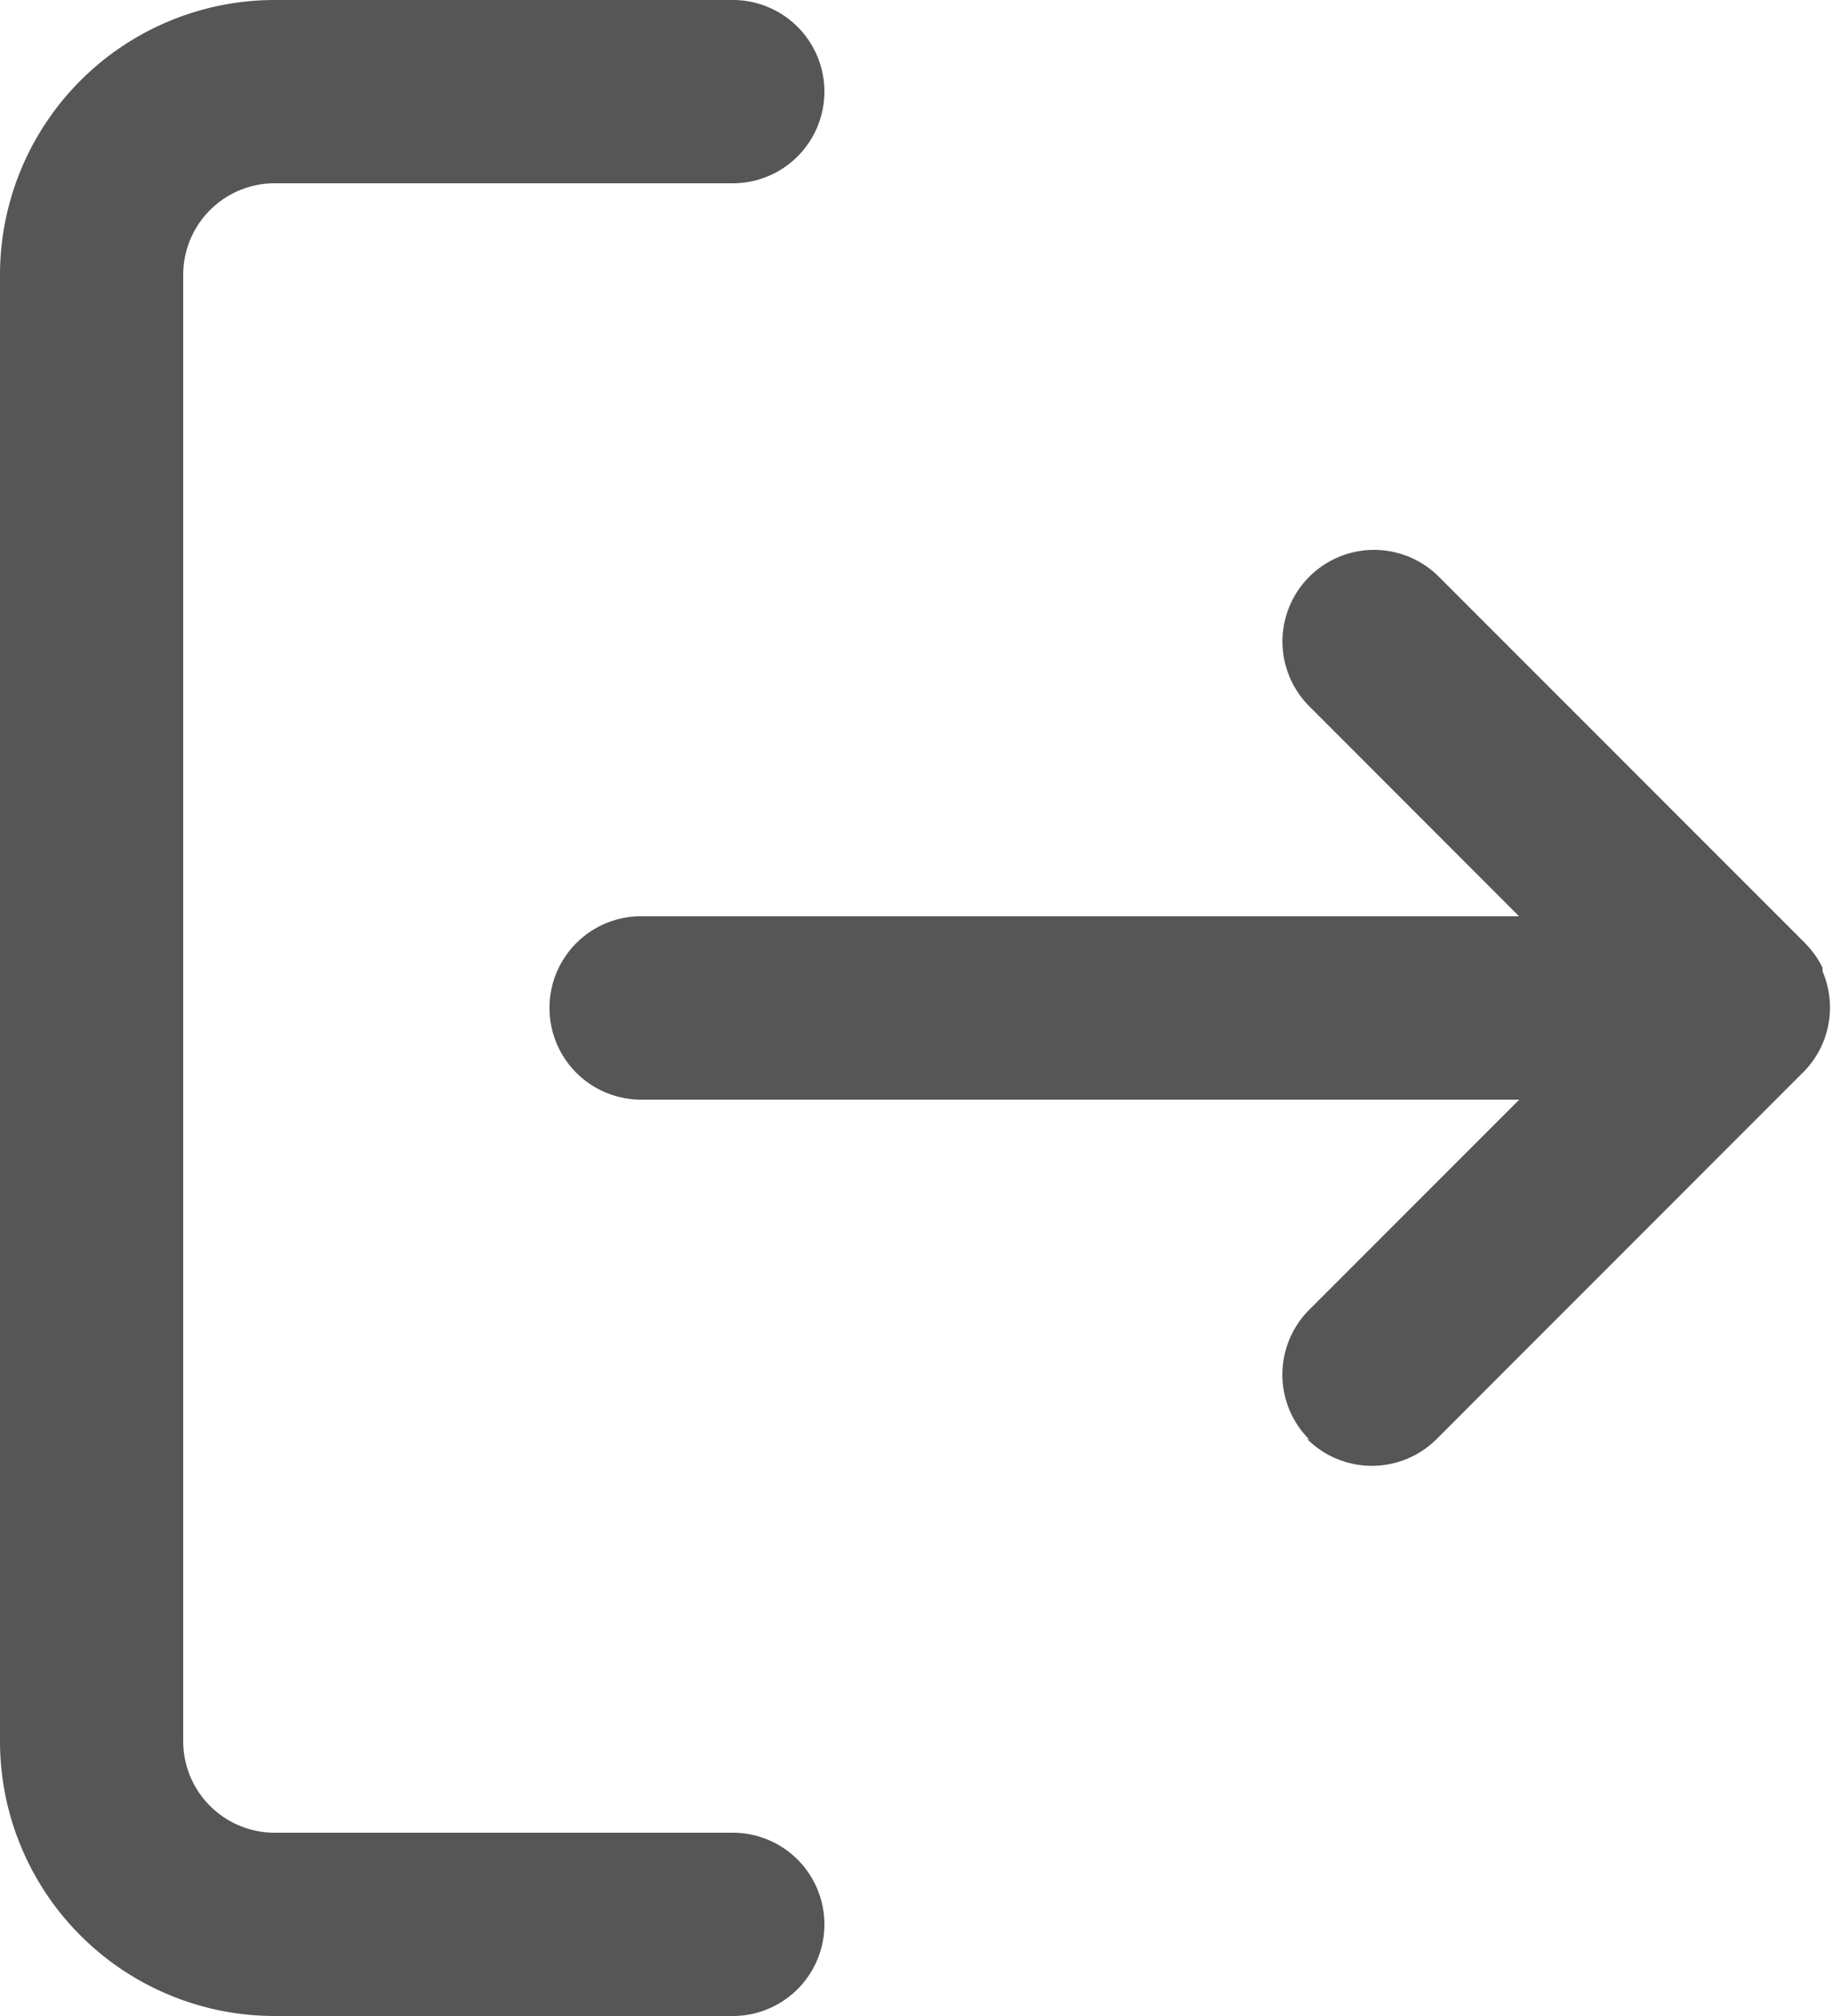 <svg xmlns="http://www.w3.org/2000/svg" xmlns:xlink="http://www.w3.org/1999/xlink" width="15.29" height="16.819" viewBox="0 0 15.29 16.819">
  <defs>
    <clipPath id="clip-path">
      <path id="Combined_Shape" data-name="Combined Shape" d="M2.293,16.819A2.293,2.293,0,0,1,0,14.526V2.293A2.294,2.294,0,0,1,2.293,0H6.116a.764.764,0,1,1,0,1.529H2.293a.764.764,0,0,0-.764.764V14.526a.764.764,0,0,0,.764.764H6.116a.764.764,0,1,1,0,1.529Zm8.634-4.81a.765.765,0,0,1,0-1.082L12.68,9.174H5.351a.765.765,0,0,1,0-1.53h7.327L10.927,5.892a.764.764,0,1,1,1.082-1.08l3.057,3.057h0l.006.007a.762.762,0,0,1,.133.185v0l.006.013,0,.006,0,.009,0,.01,0,.005.006.014h0a.765.765,0,0,1-.185.845l-3.041,3.042a.765.765,0,0,1-1.082,0Z" fill="#565656"/>
    </clipPath>
  </defs>
  <g id="ic_logout" transform="translate(-0.167 -0.583)">
    <path id="Combined_Shape-2" data-name="Combined Shape" d="M2.293,16.819A2.293,2.293,0,0,1,0,14.526V2.293A2.294,2.294,0,0,1,2.293,0H6.116a.764.764,0,1,1,0,1.529H2.293a.764.764,0,0,0-.764.764V14.526a.764.764,0,0,0,.764.764H6.116a.764.764,0,1,1,0,1.529Zm8.634-4.81a.765.765,0,0,1,0-1.082L12.68,9.174H5.351a.765.765,0,0,1,0-1.53h7.327L10.927,5.892a.764.764,0,1,1,1.082-1.08l3.057,3.057h0l.006.007a.762.762,0,0,1,.133.185v0l.006.013,0,.006,0,.009,0,.01,0,.005.006.014h0a.765.765,0,0,1-.185.845l-3.041,3.042a.765.765,0,0,1-1.082,0Z" transform="translate(0.167 0.583)" fill="#565656"/>
  </g>
</svg>
